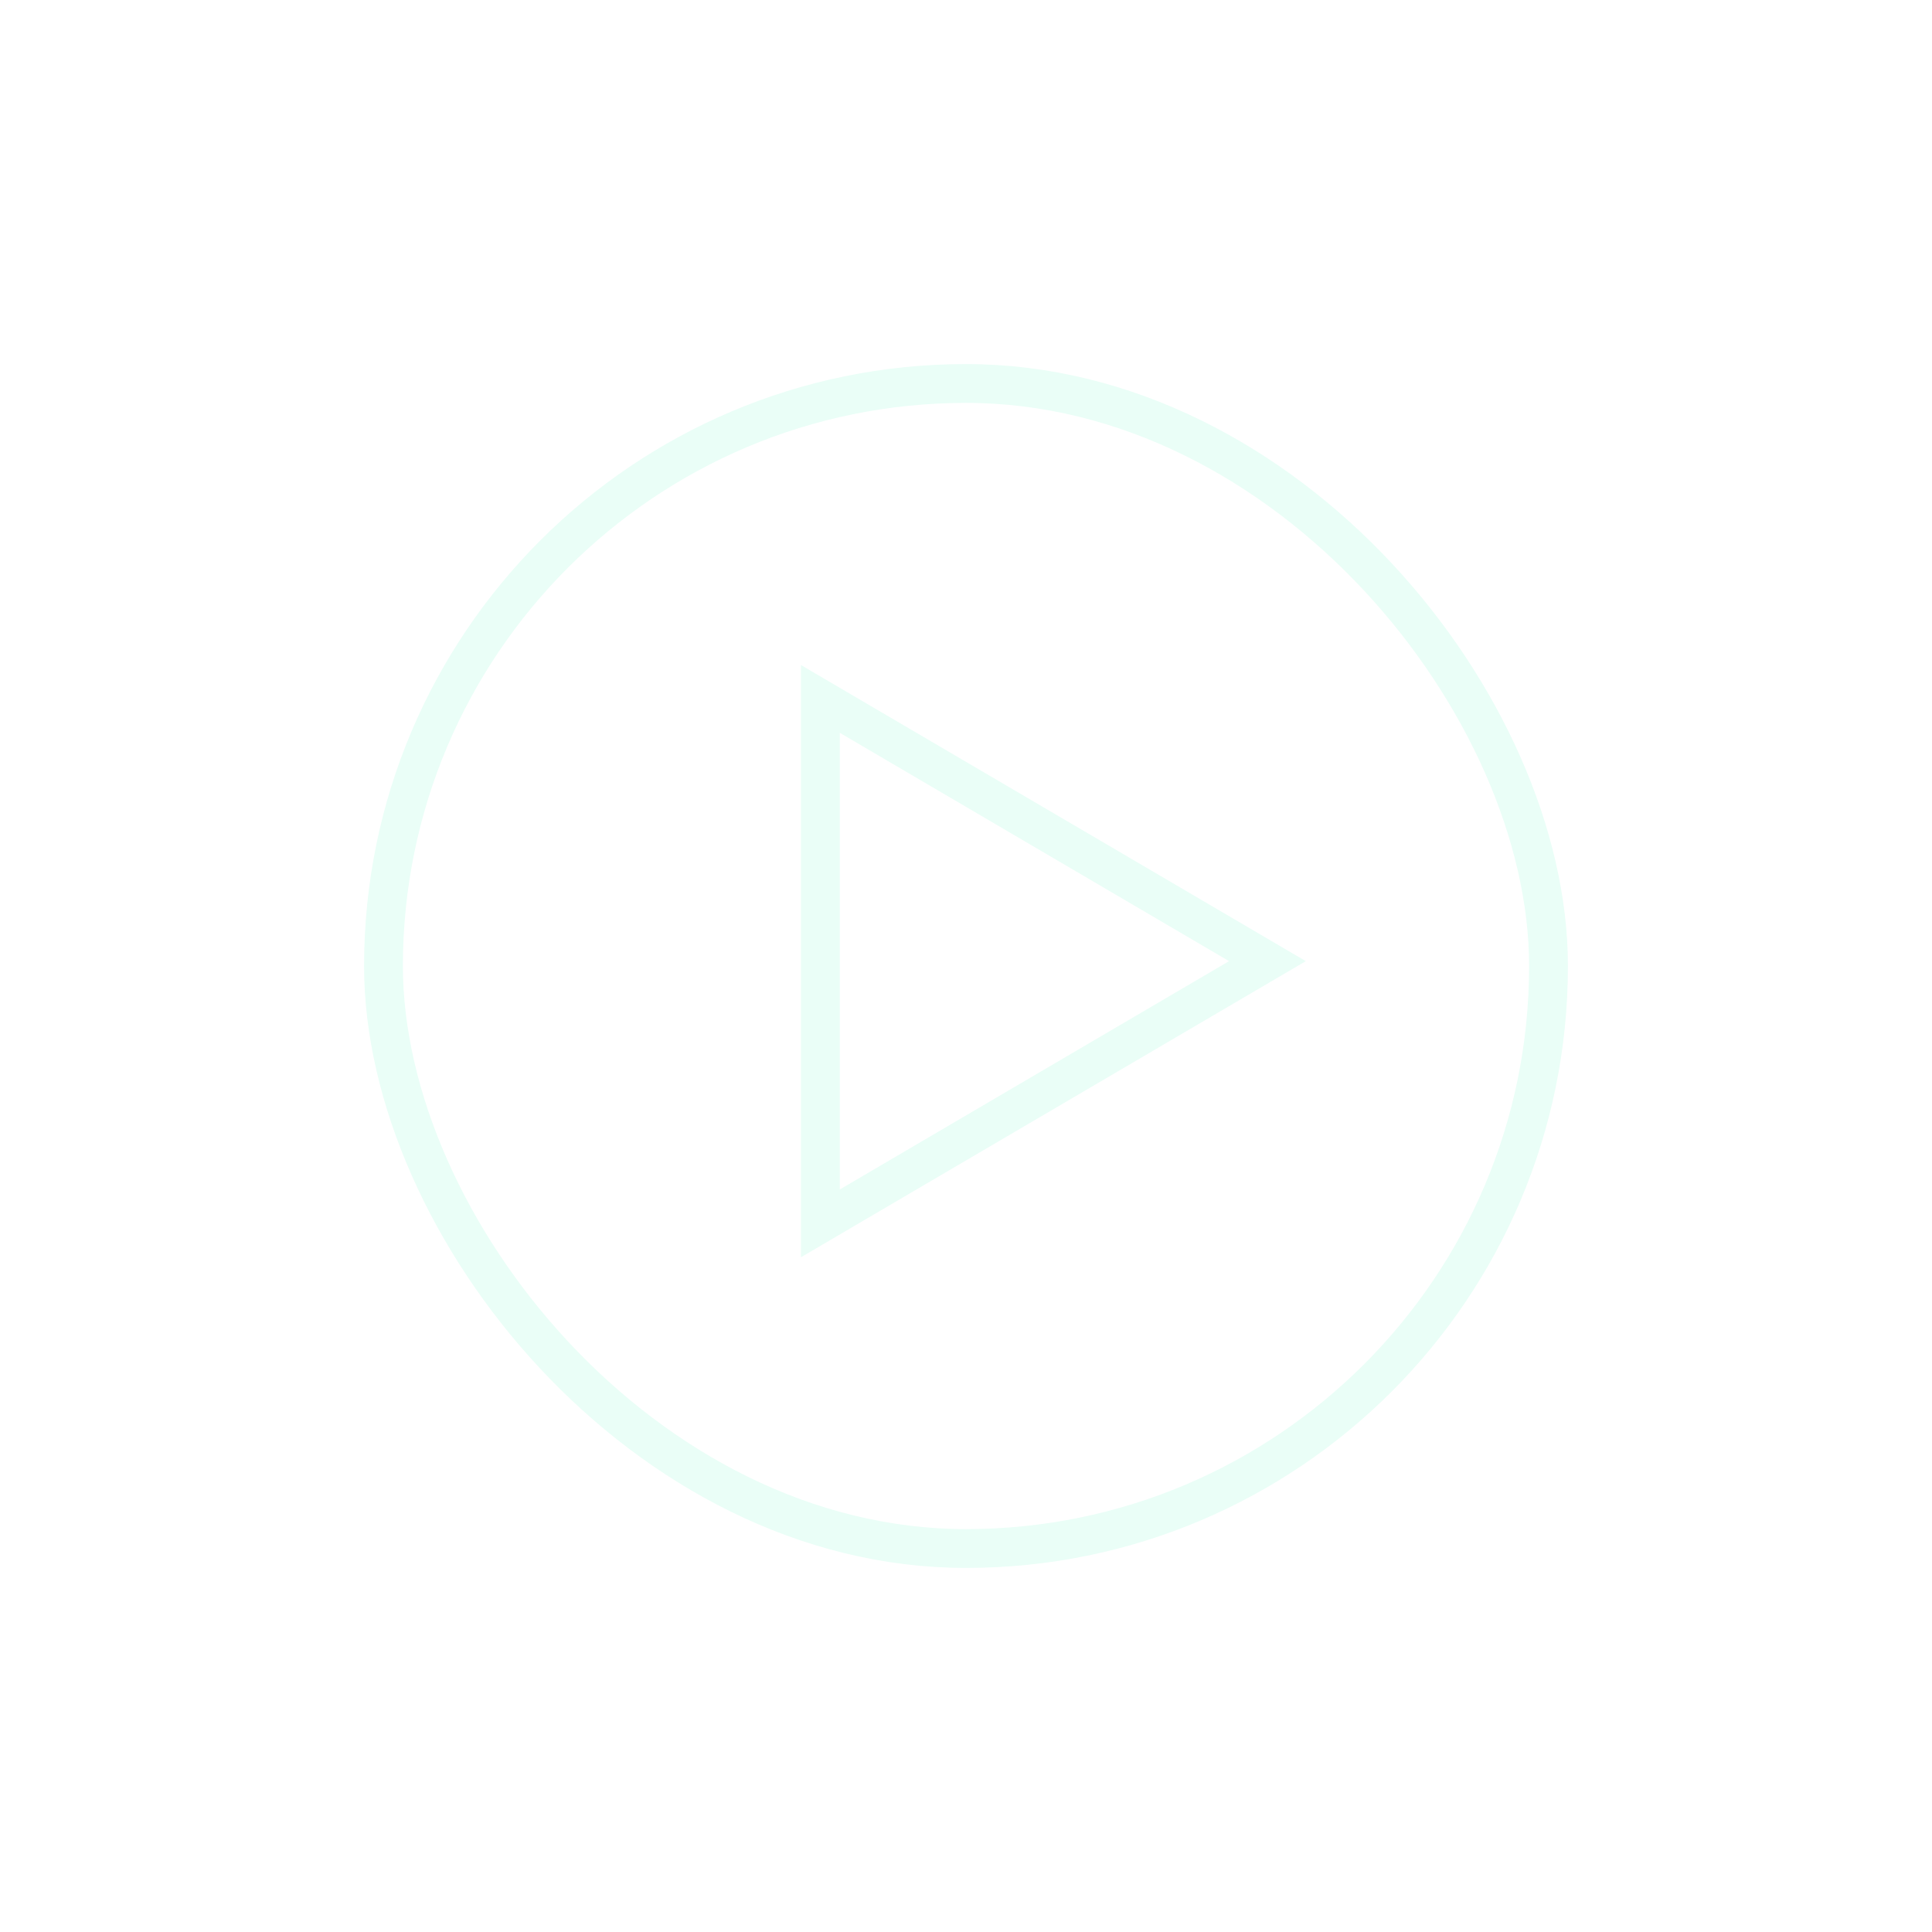 <svg xmlns="http://www.w3.org/2000/svg" xmlns:xlink="http://www.w3.org/1999/xlink" width="199" height="199" viewBox="0 0 199 199">
  <defs>
    <filter id="Rechteck_1086" x="0" y="0" width="199" height="199" filterUnits="userSpaceOnUse">
      <feOffset dy="4" input="SourceAlpha"/>
      <feGaussianBlur stdDeviation="12.5" result="blur"/>
      <feFlood flood-color="#273c32"/>
      <feComposite operator="in" in2="blur"/>
      <feComposite in="SourceGraphic"/>
    </filter>
    <filter id="Polygon_5" x="45" y="31" width="127" height="136" filterUnits="userSpaceOnUse">
      <feOffset dy="4" input="SourceAlpha"/>
      <feGaussianBlur stdDeviation="12.5" result="blur-2"/>
      <feFlood flood-color="#273c32"/>
      <feComposite operator="in" in2="blur-2"/>
      <feComposite in="SourceGraphic"/>
    </filter>
  </defs>
  <g id="Gruppe_3278" data-name="Gruppe 3278" transform="translate(-1292.5 -662.5)">
    <g transform="matrix(1, 0, 0, 1, 1292.5, 662.5)" filter="url(#Rechteck_1086)">
      <g id="Rechteck_1086-2" data-name="Rechteck 1086" transform="translate(37.5 33.5)" fill="none" stroke="#eafef7" stroke-width="4">
        <rect width="124" height="124" rx="62" stroke="none"/>
        <rect x="2" y="2" width="120" height="120" rx="60" fill="none"/>
      </g>
    </g>
    <g transform="matrix(1, 0, 0, 1, 1292.5, 662.5)" filter="url(#Polygon_5)">
      <g id="Polygon_5-2" data-name="Polygon 5" transform="translate(134.5 64.5) rotate(90)" fill="none">
        <path d="M30.5,0,61,52H0Z" stroke="none"/>
        <path d="M 30.5 7.906 L 6.983 48 L 54.017 48 L 30.5 7.906 M 30.5 0 L 61 52 L 3.814697265625e-06 52 L 30.5 0 Z" stroke="none" fill="#eafef7"/>
      </g>
    </g>
  </g>
</svg>
